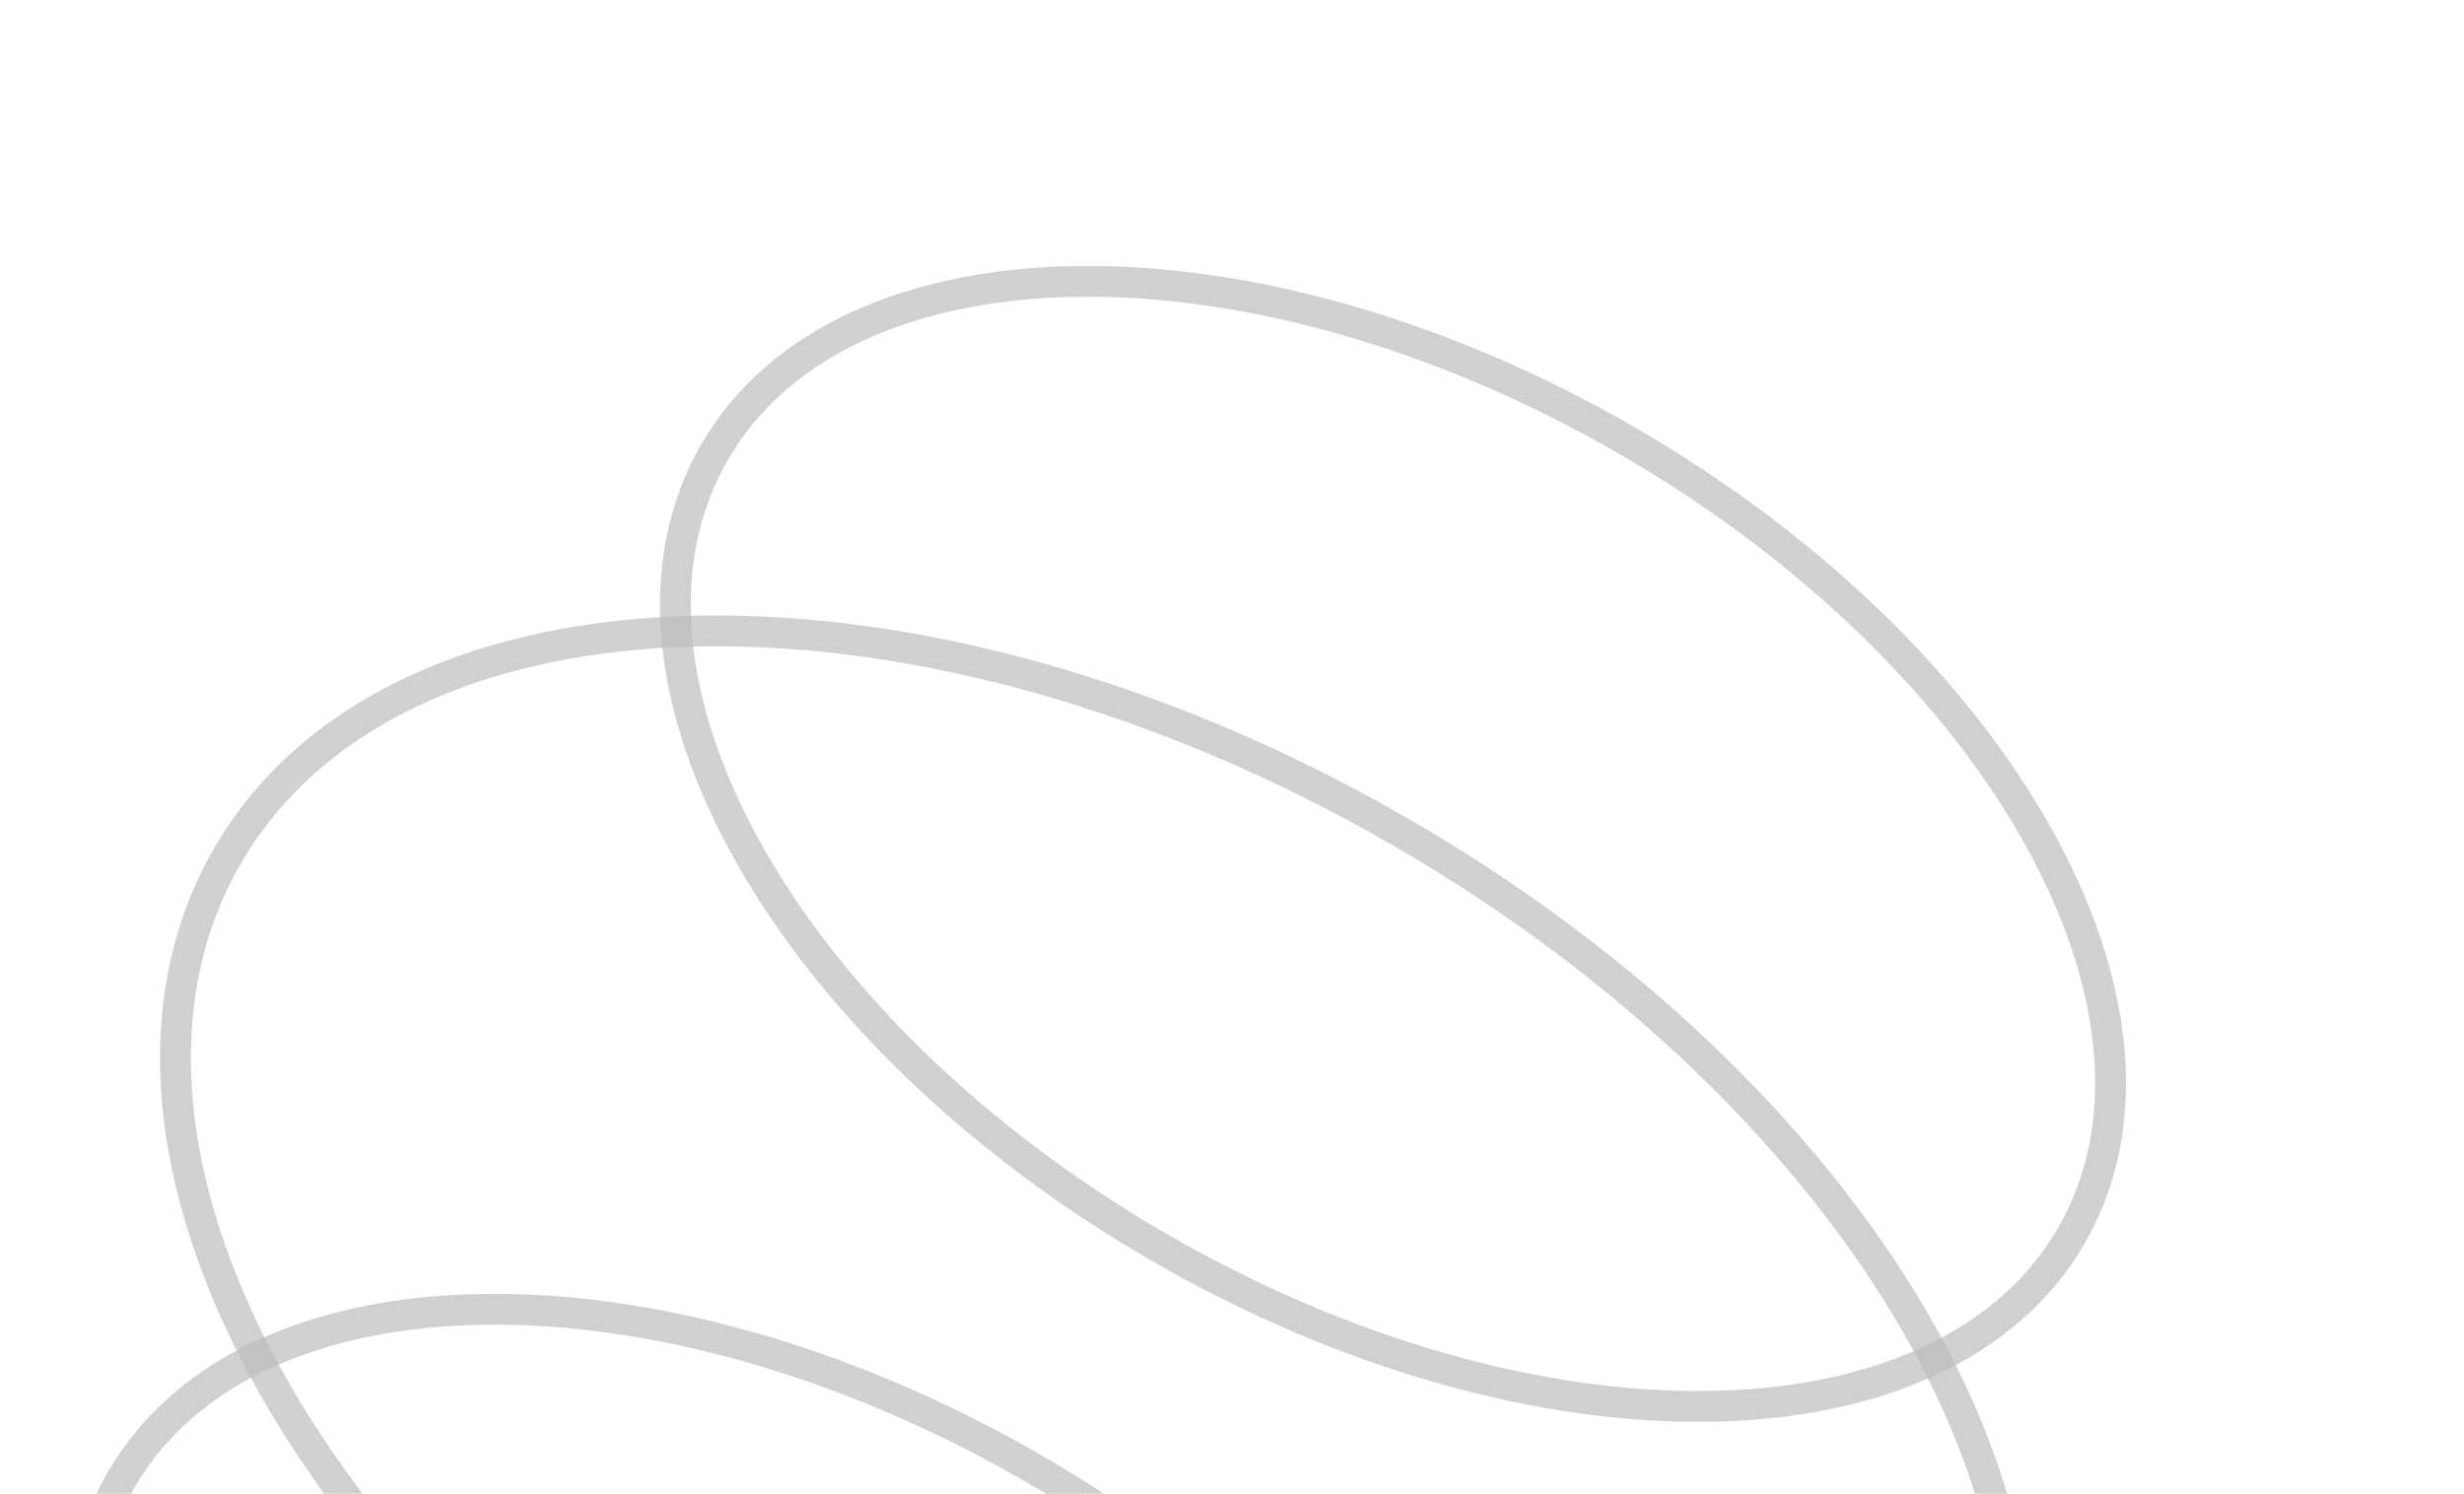 <svg width="160" height="97" viewBox="0 0 160 97" fill="none" xmlns="http://www.w3.org/2000/svg">
<g clip-path="url(#clip0_41_313)">
<path d="M127.604 120.757C116.708 139.629 82.614 140.344 51.453 122.353C20.292 104.362 3.864 74.478 14.759 55.606C25.655 36.734 59.749 36.02 90.91 54.011C122.071 72.001 138.5 101.885 127.604 120.757Z" stroke="#BDBDBD" stroke-opacity="0.7" stroke-width="2"/>
<path d="M134.507 80.241C126.145 94.724 99.642 95.077 75.311 81.029C50.98 66.982 38.034 43.853 46.396 29.37C54.758 14.886 81.261 14.533 105.592 28.581C129.923 42.629 142.869 65.757 134.507 80.241Z" stroke="#BDBDBD" stroke-opacity="0.7" stroke-width="2"/>
<path d="M95.967 146.994C87.605 161.477 61.102 161.83 36.771 147.783C12.44 133.735 -0.506 110.606 7.856 96.123C16.218 81.639 42.721 81.286 67.052 95.334C91.384 109.381 104.329 132.51 95.967 146.994Z" stroke="#BDBDBD" stroke-opacity="0.7" stroke-width="2"/>
</g>
<defs>
<clipPath id="clip0_41_313">
<rect width="144" height="144" fill="white" transform="translate(-17 37.27) rotate(-15)"/>
</clipPath>
</defs>
</svg>
